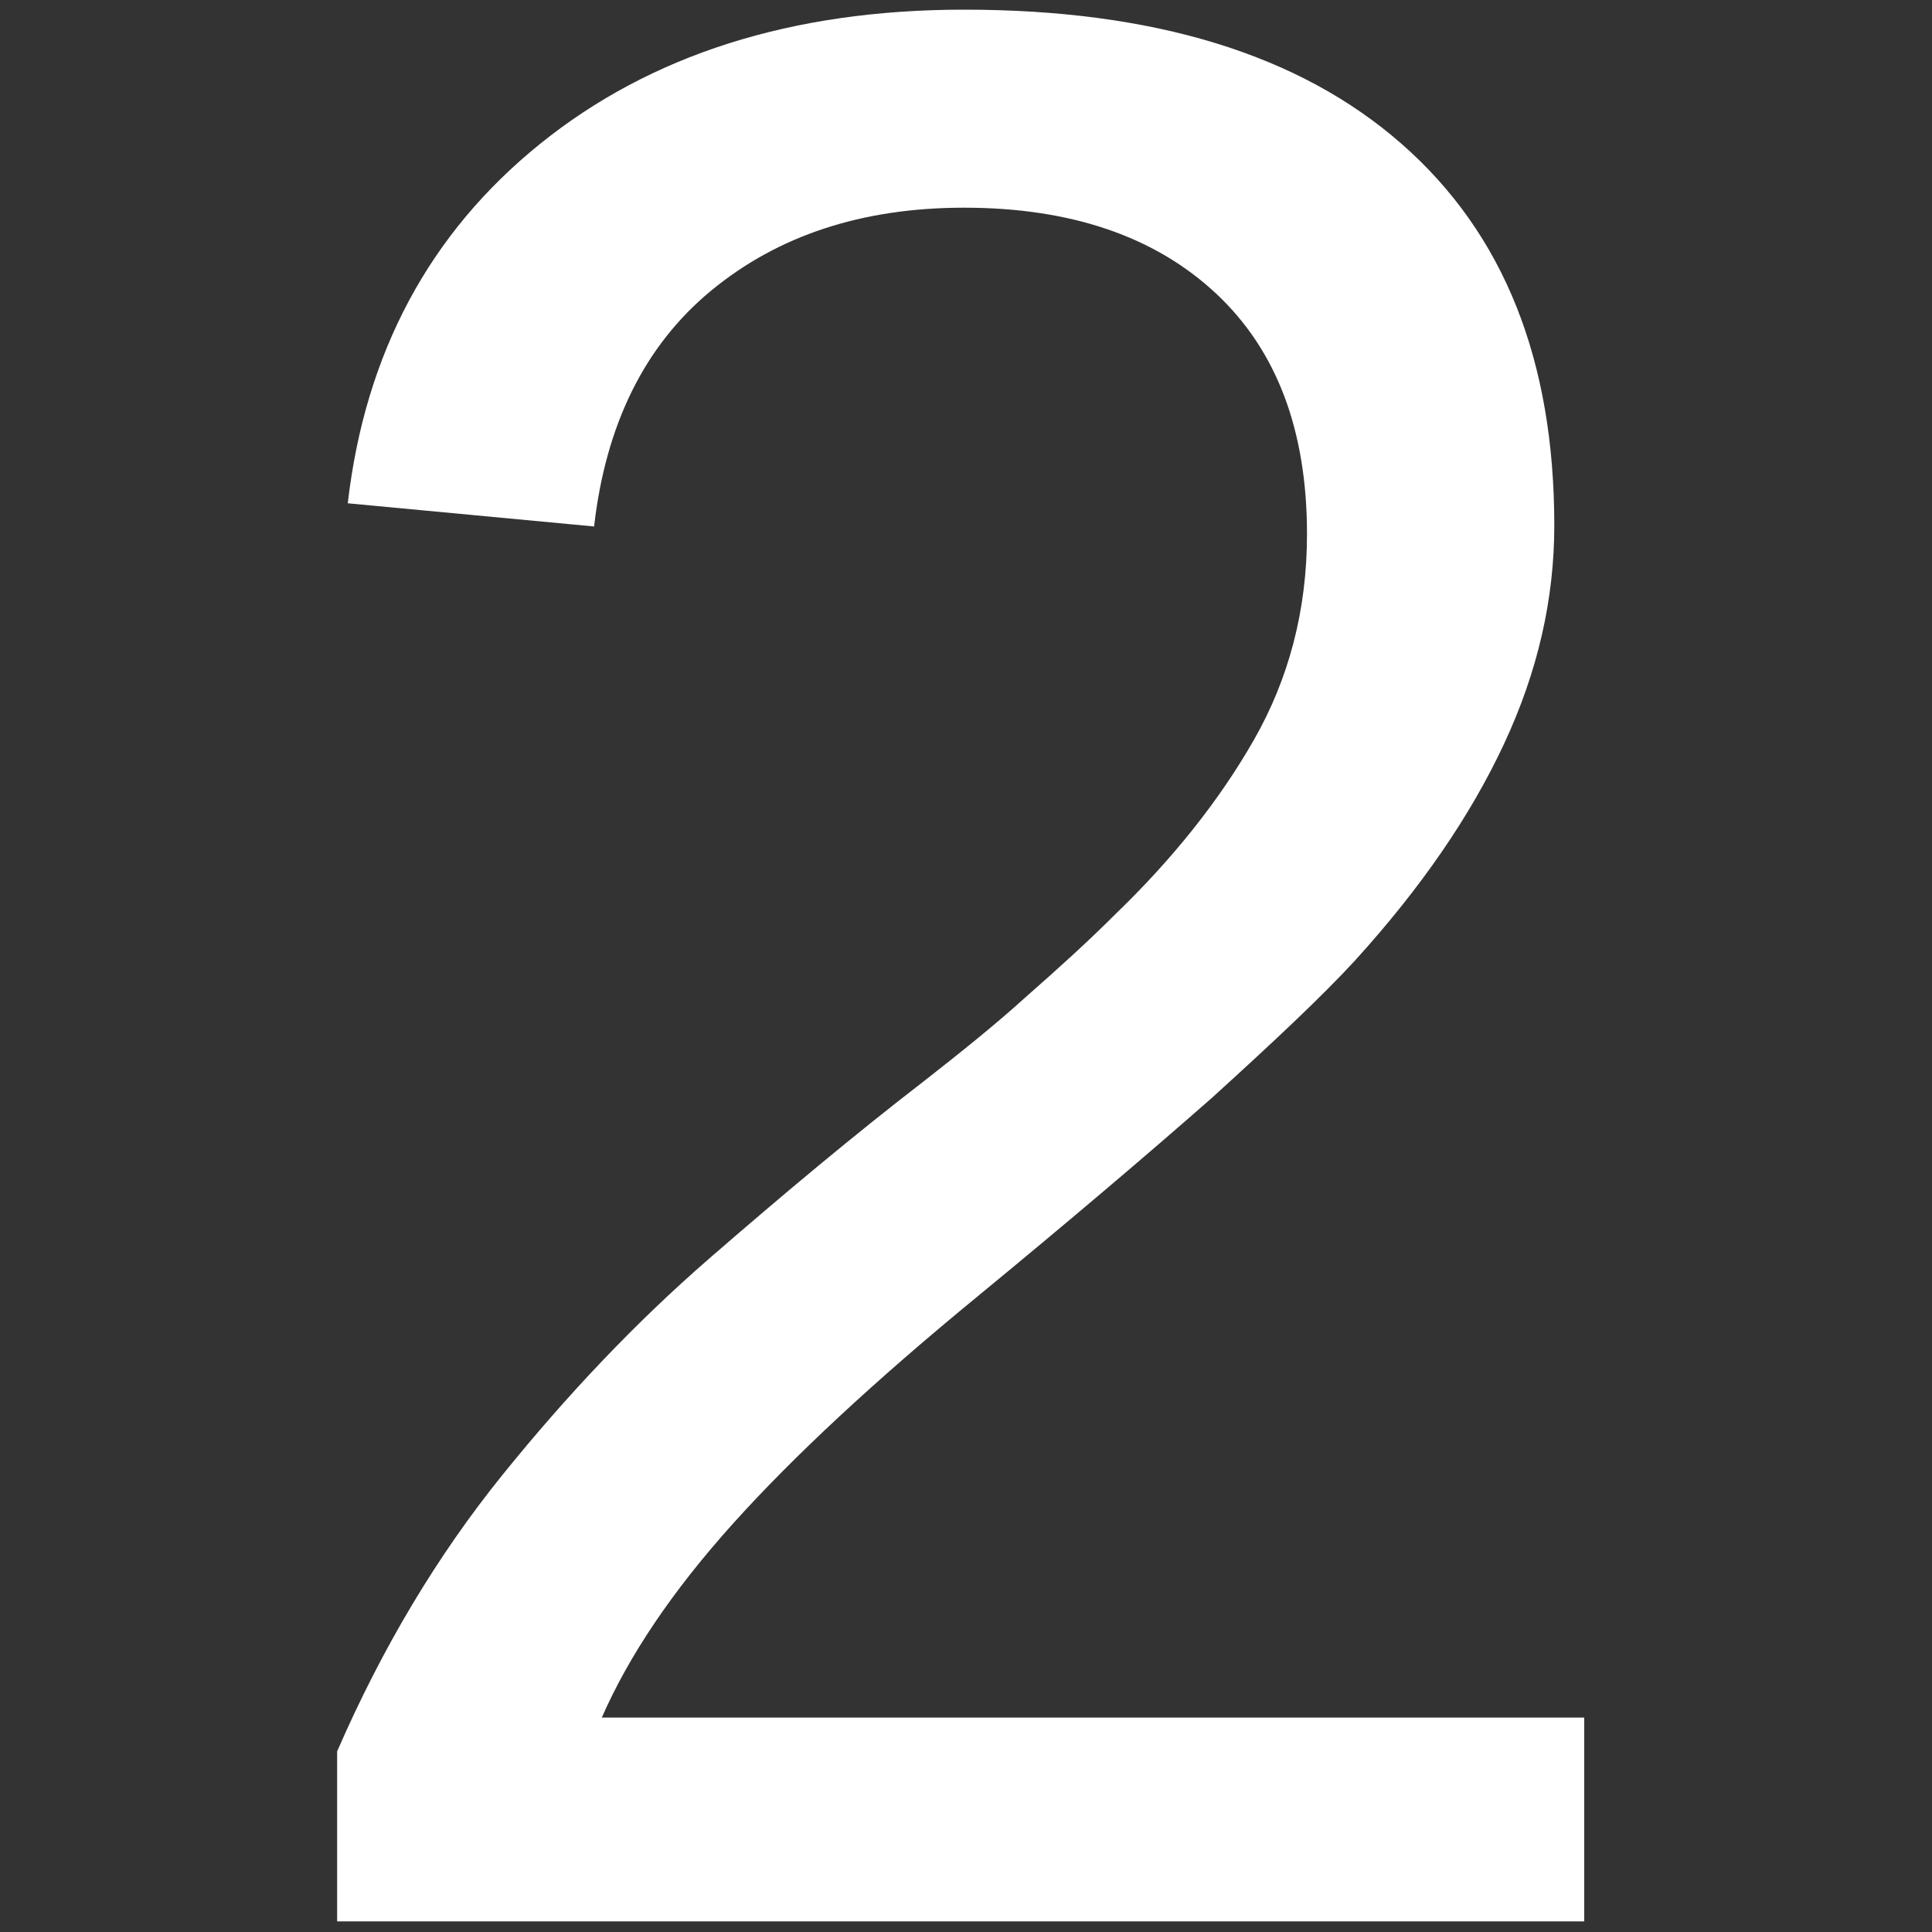 <?xml version="1.0" encoding="UTF-8"?>
<!-- Generator: Adobe Illustrator 27.2.0, SVG Export Plug-In . SVG Version: 6.00 Build 0)  -->
<svg xmlns="http://www.w3.org/2000/svg" xmlns:xlink="http://www.w3.org/1999/xlink" version="1.1" id="Layer_1" x="0px" y="0px" viewBox="0 0 200 200" style="enable-background:new 0 0 200 200;" xml:space="preserve">
<rect x="0" y="0" width="200" height="200" fill="#333333" stroke="none"/>
<style type="text/css">
	.st0{enable-background:new    ;}
	.st1{fill:#FFFFFF;}
</style>
<g class="st0">
	<path class="st1" d="M164,177.7v21.2H34.9v-17.6c4.7-10.8,10.4-20.3,17.1-28.6s13.8-15.8,21.4-22.4c7.6-6.6,15-12.8,22.4-18.5   c3.7-2.9,7.2-5.7,10.4-8.6c3.3-2.9,6.4-5.7,9.3-8.6c5.9-5.7,10.7-11.7,14.3-18c3.6-6.3,5.5-13.4,5.5-21.3c0-10.7-3.1-19-9.4-24.9   c-6.3-5.9-15-8.9-26.1-8.9c-10.6,0-19.3,2.9-26.2,8.6S62.7,44,61.5,54.5L36,52.1c1.8-15.6,8.5-28,19.9-37.2S81.9,1,99.8,1   c19.6,0,34.7,4.6,45.3,13.9c10.6,9.3,15.8,22.4,15.8,39.5c0,7.6-1.7,15.1-5.2,22.6s-8.6,14.9-15.4,22.4c-3.4,3.7-8.4,8.4-14.9,14.3   c-6.6,5.8-14.6,12.6-24.2,20.5c-10.6,8.7-19,16.5-25.3,23.5s-10.8,13.7-13.6,20.1H164z"></path>
</g>
</svg>
